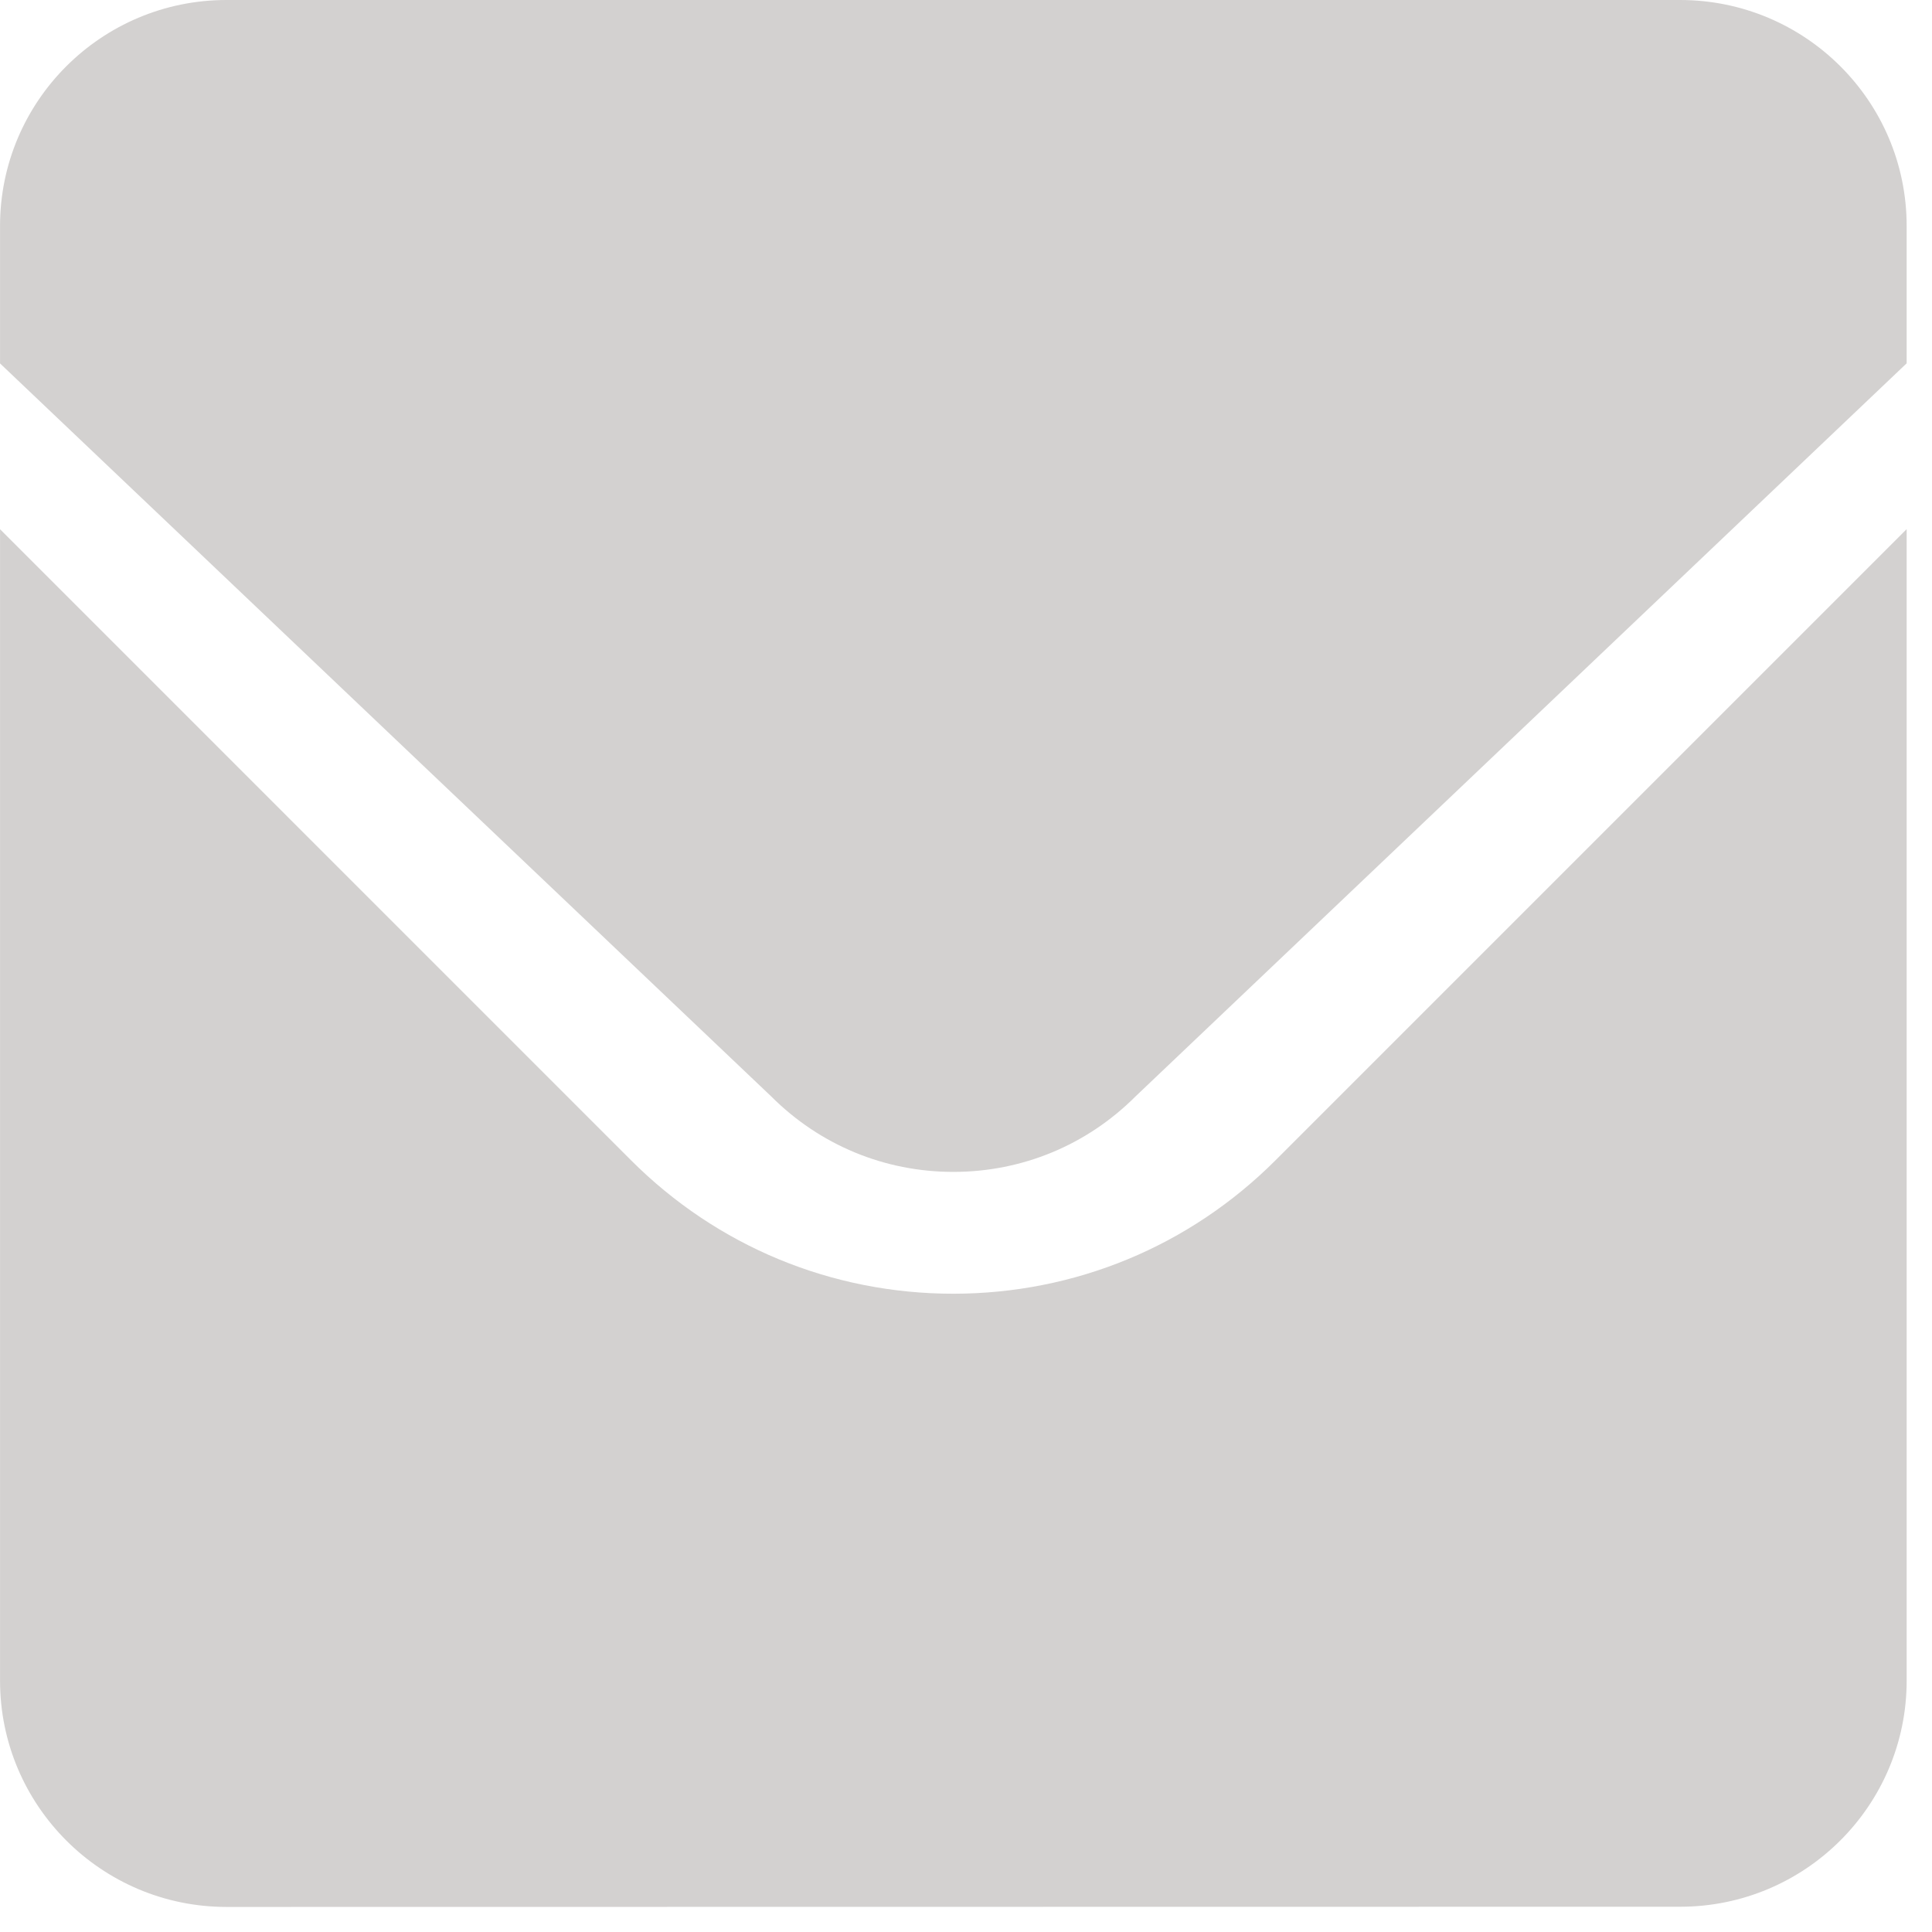<?xml version="1.0" encoding="UTF-8" standalone="no"?>
<!DOCTYPE svg PUBLIC "-//W3C//DTD SVG 1.1//EN" "http://www.w3.org/Graphics/SVG/1.1/DTD/svg11.dtd">
<svg width="100%" height="100%" viewBox="0 0 38 38" version="1.1" xmlns="http://www.w3.org/2000/svg" xmlns:xlink="http://www.w3.org/1999/xlink" xml:space="preserve" xmlns:serif="http://www.serif.com/" style="fill-rule:evenodd;clip-rule:evenodd;stroke-linejoin:round;stroke-miterlimit:2;">
    <g transform="matrix(0.75,0,0,0.75,0,0)">
        <g transform="matrix(1.299,0,0,1.299,-3.057,-0.821)">
            <path d="M2.354,7.969L17.923,22.767C18.906,23.75 20.211,24.291 21.6,24.291C22.989,24.291 24.295,23.75 25.277,22.768L40.846,7.967L40.846,5.195C40.846,2.675 38.798,0.632 36.27,0.632L6.927,0.632C4.401,0.632 2.354,2.675 2.354,5.196L2.354,7.969Z" style="fill:#d3d1d0;"/>
        </g>
        <g transform="matrix(1.299,0,0,1.299,-3.058,-3.821)">
            <path d="M2.355,13.626L2.355,36.872C2.355,39.391 4.402,41.44 6.928,41.44L36.272,41.436C38.799,41.436 40.847,39.392 40.847,36.87L40.847,13.624L28.105,26.366C26.368,28.102 24.057,29.059 21.6,29.06C19.142,29.06 16.832,28.103 15.094,26.366L2.355,13.626Z" style="fill:#d3d1d0;"/>
        </g>
    </g>
</svg>
